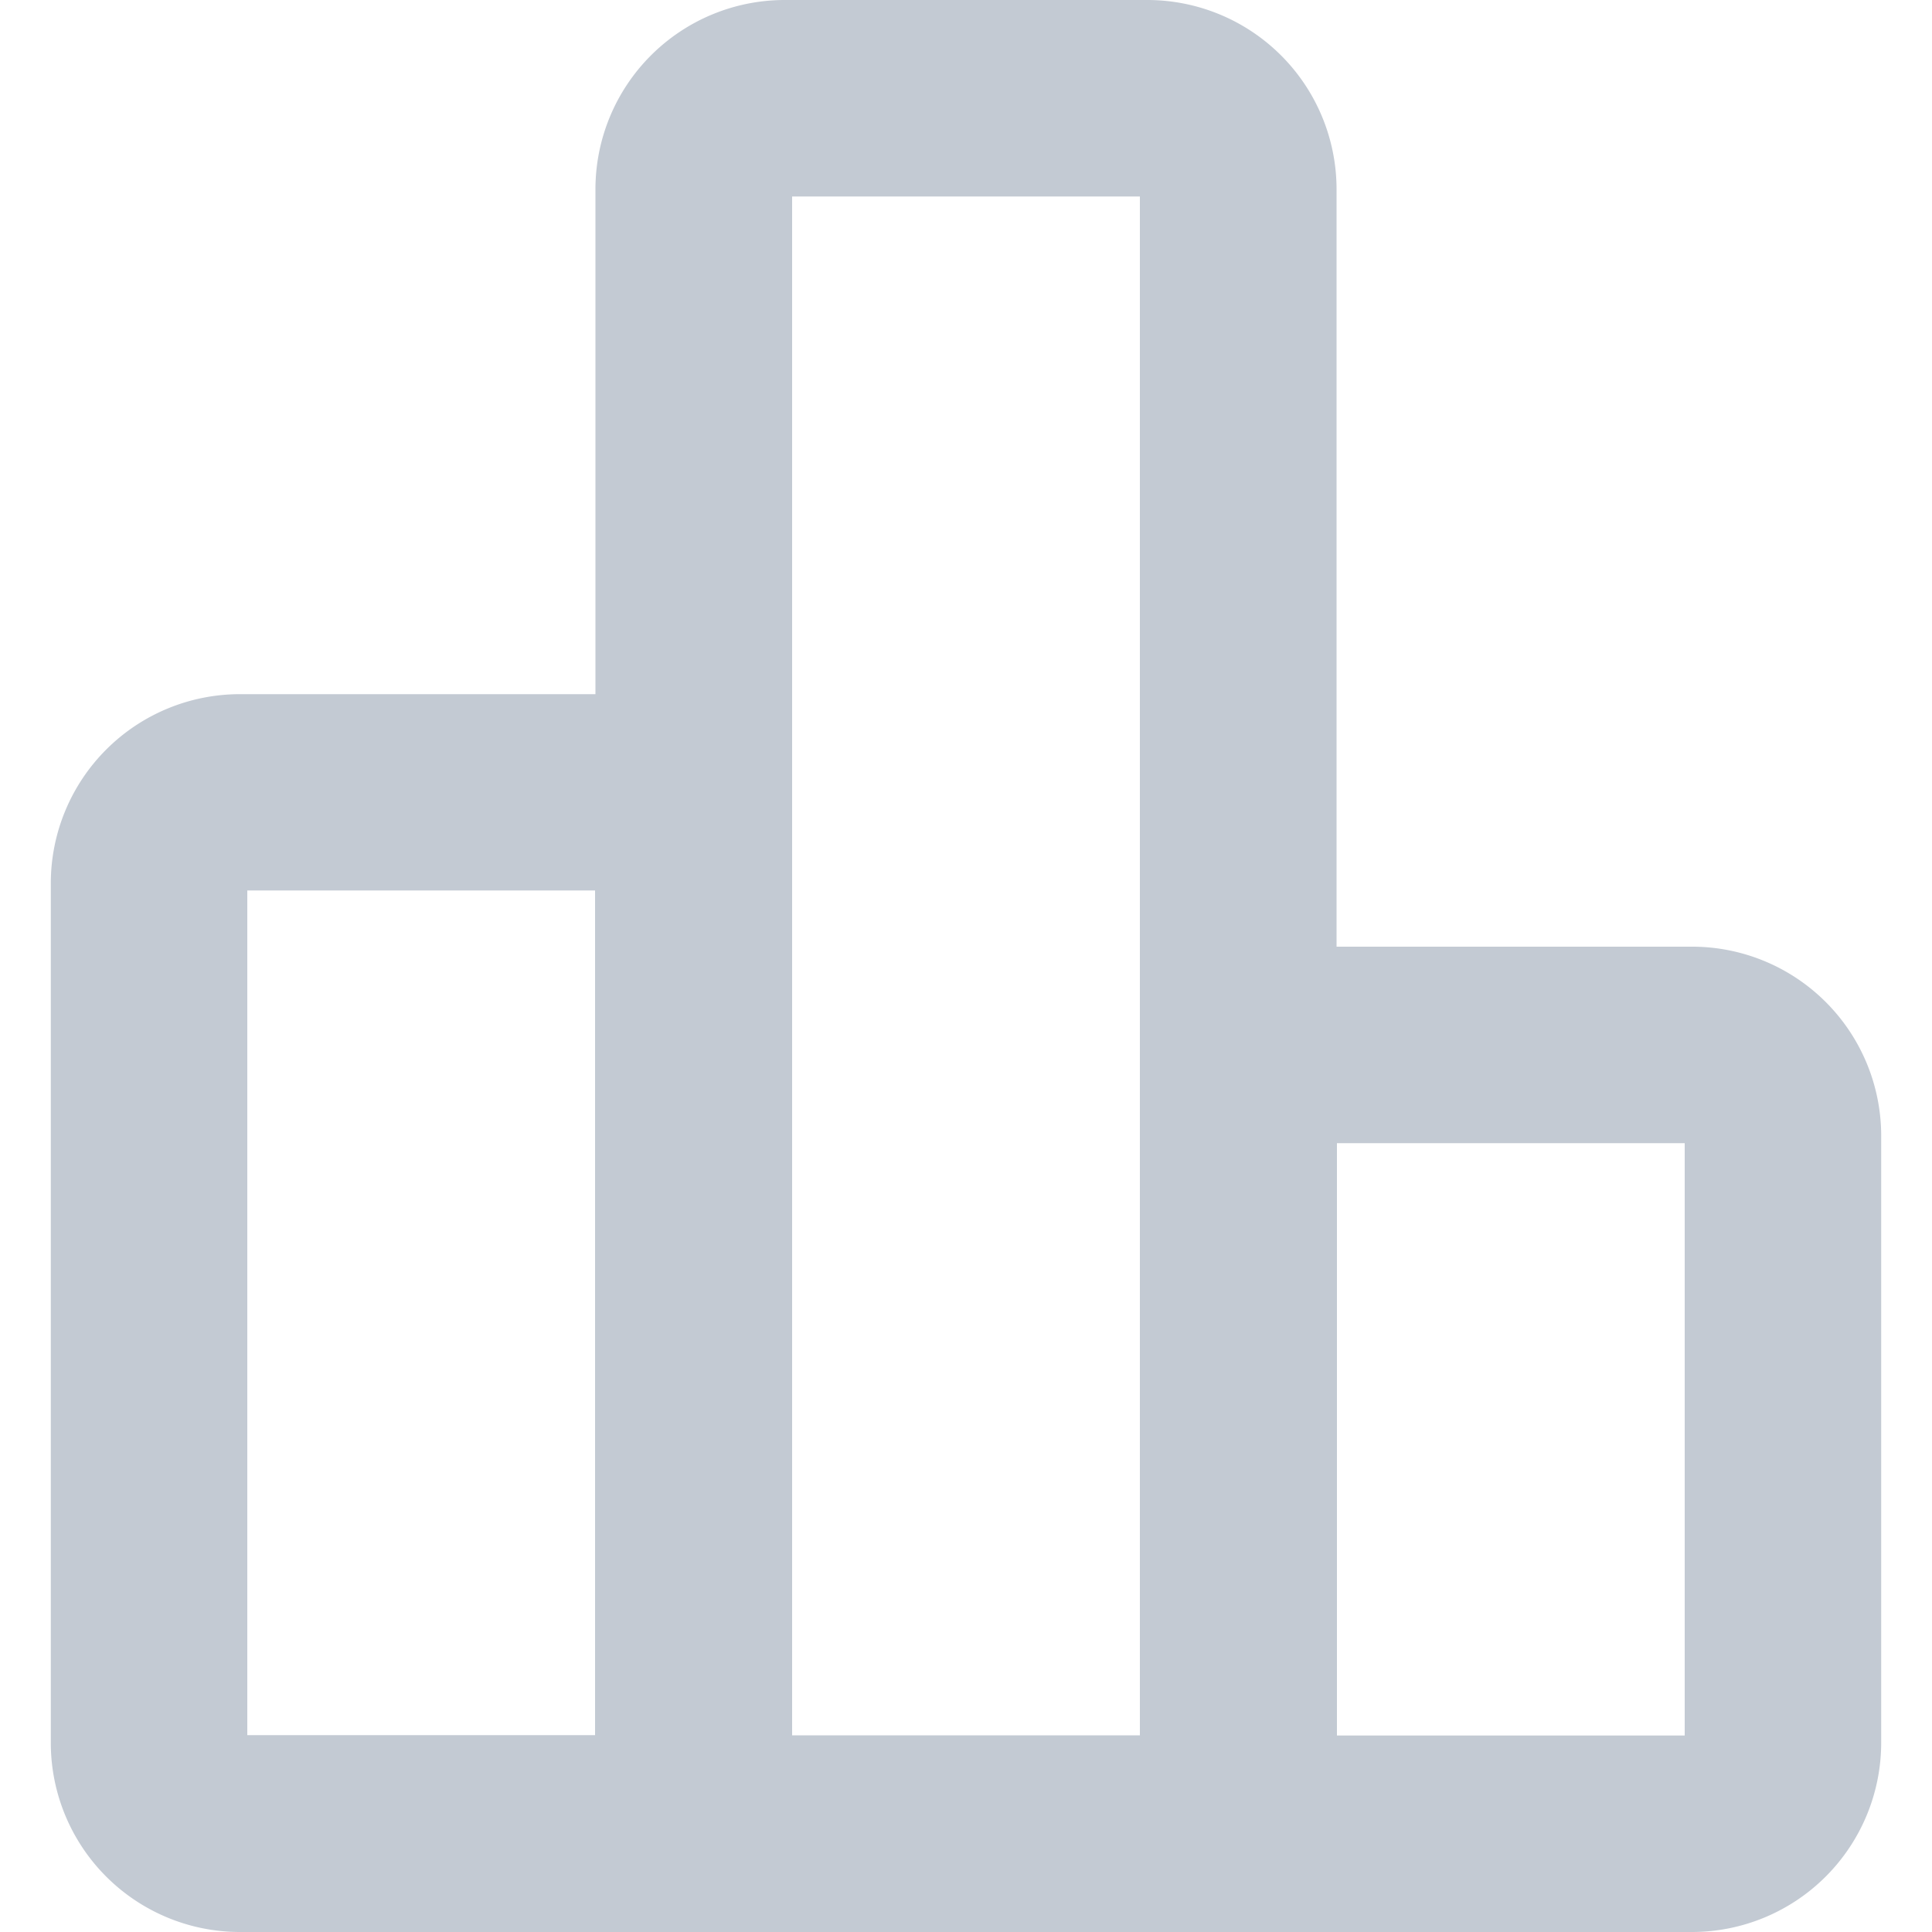 <svg id="Layer_1" data-name="Layer 1" xmlns="http://www.w3.org/2000/svg" viewBox="0 0 100 100"><defs><style>.cls-1{fill:#c3cad3;}</style></defs><path class="cls-1" d="M87.59,49H69.18V9.79A9.8,9.8,0,0,0,59.4,0H40.6a9.8,9.8,0,0,0-9.78,9.79V35.93H12.41a9.79,9.79,0,0,0-9.78,9.78V90.2A9.79,9.79,0,0,0,12.41,100l75.18,0a9.8,9.8,0,0,0,9.78-9.79V58.78A9.79,9.79,0,0,0,87.59,49ZM12.8,89.81V46.09h18V89.81ZM87.2,59.17V89.83h-18V59.17ZM41,89.82V10.17H59V89.82Z"/></svg>